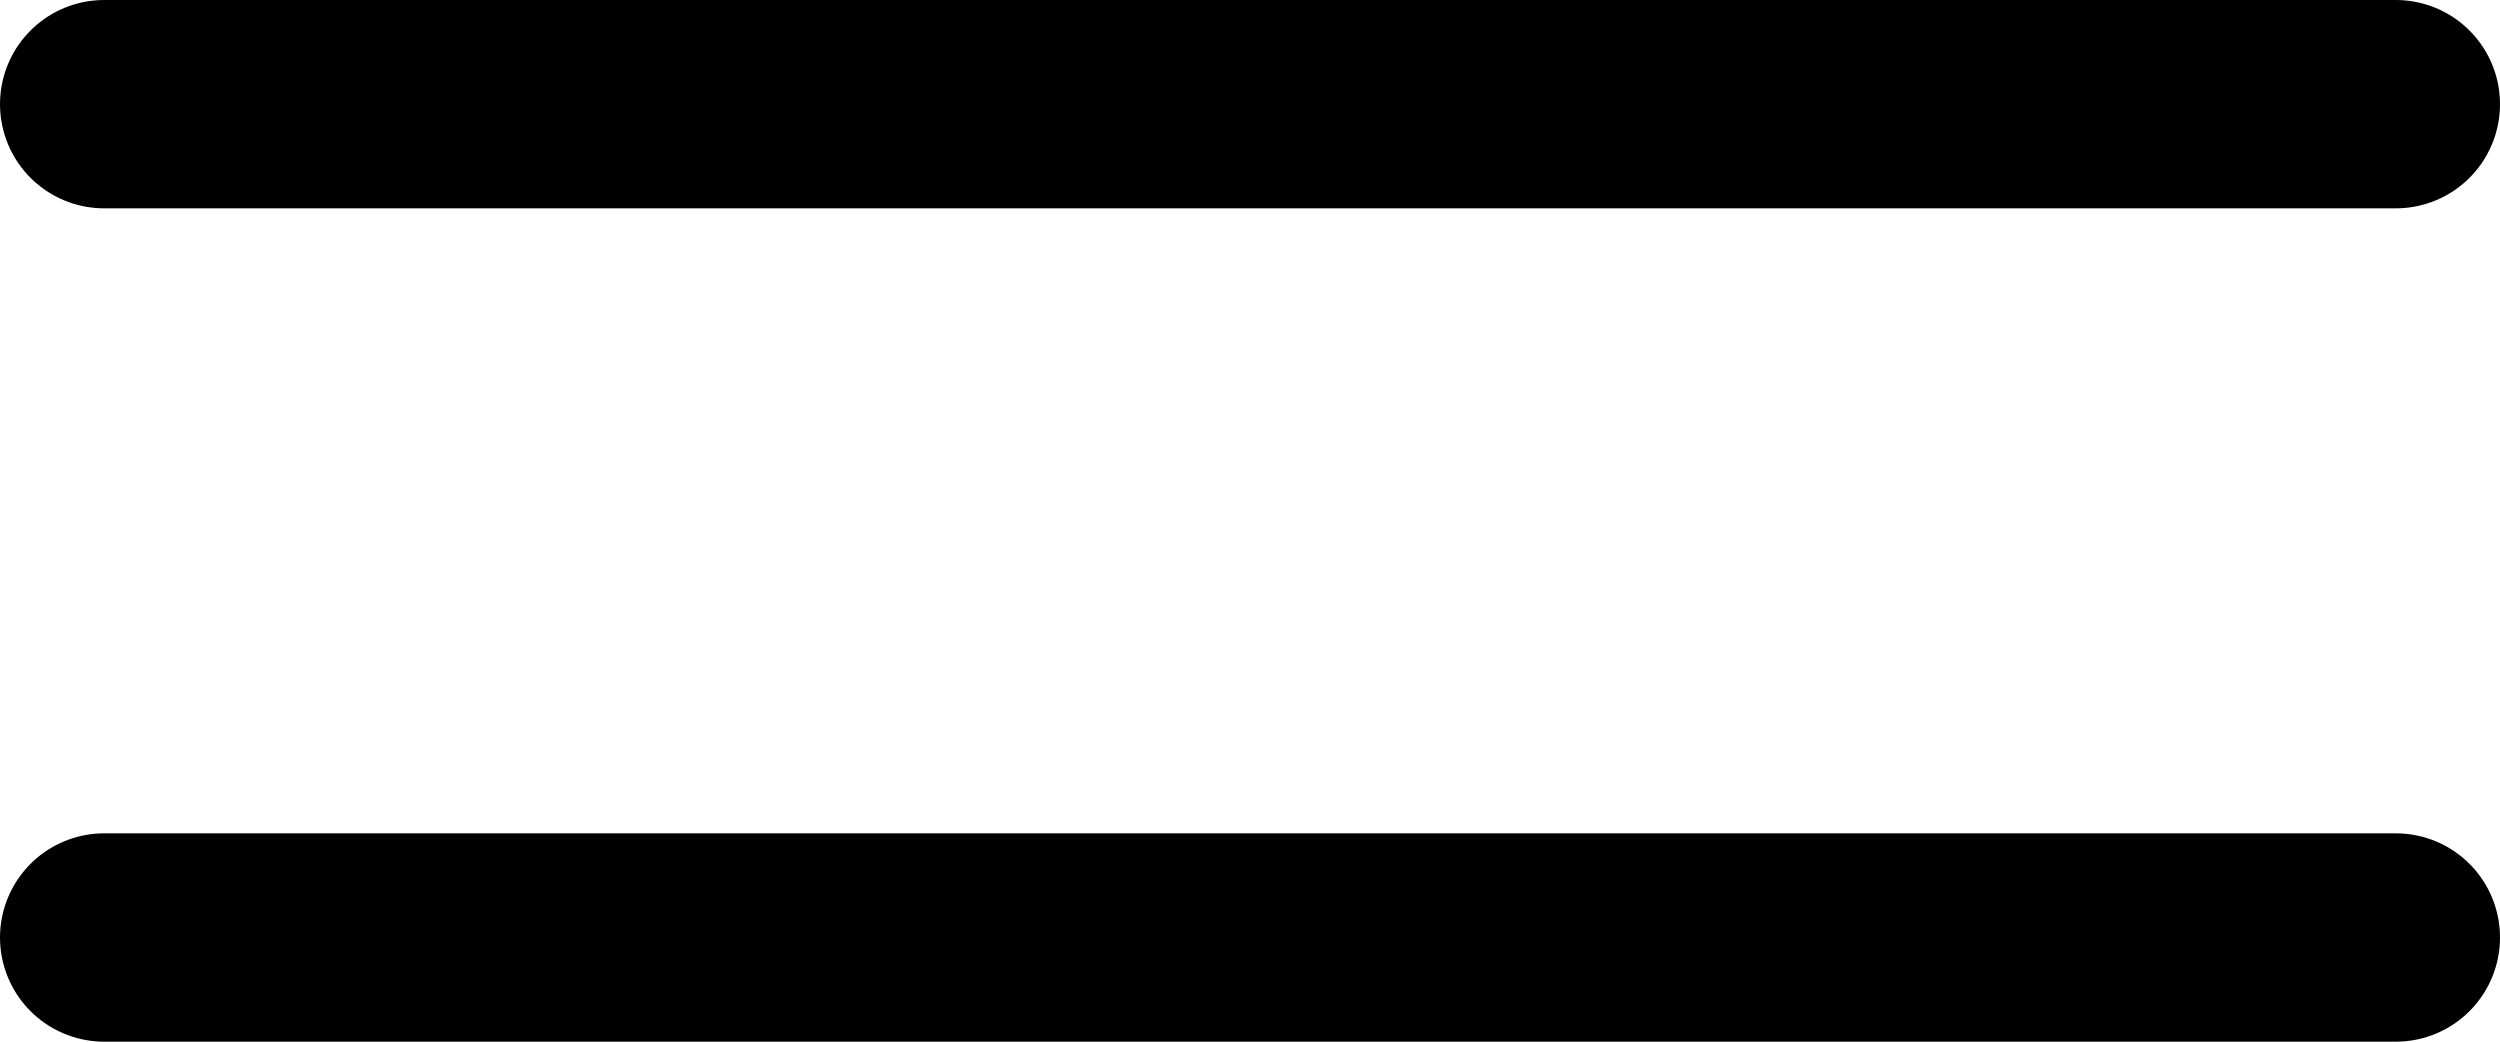 <?xml version="1.0" encoding="utf-8"?>
<!-- Generator: Adobe Illustrator 24.3.0, SVG Export Plug-In . SVG Version: 6.00 Build 0)  -->
<svg version="1.1" id="レイヤー_1" xmlns="http://www.w3.org/2000/svg" xmlns:xlink="http://www.w3.org/1999/xlink" x="0px"
	 y="0px" viewBox="0 0 24 10" style="enable-background:new 0 0 24 10;" xml:space="preserve">
<style type="text/css">
	.st0{fill:none;stroke:#000000;stroke-width:2;stroke-linecap:round;stroke-linejoin:round;stroke-miterlimit:10;}
</style>
<g id="レイヤー_2_00000026165154618772357830000011987037777521393551_">
	<g id="レイアウト">
		<line class="st0" x1="1" y1="1" x2="23" y2="1"/>
		<line class="st0" x1="1" y1="9" x2="23" y2="9"/>
	</g>
</g>
</svg>
